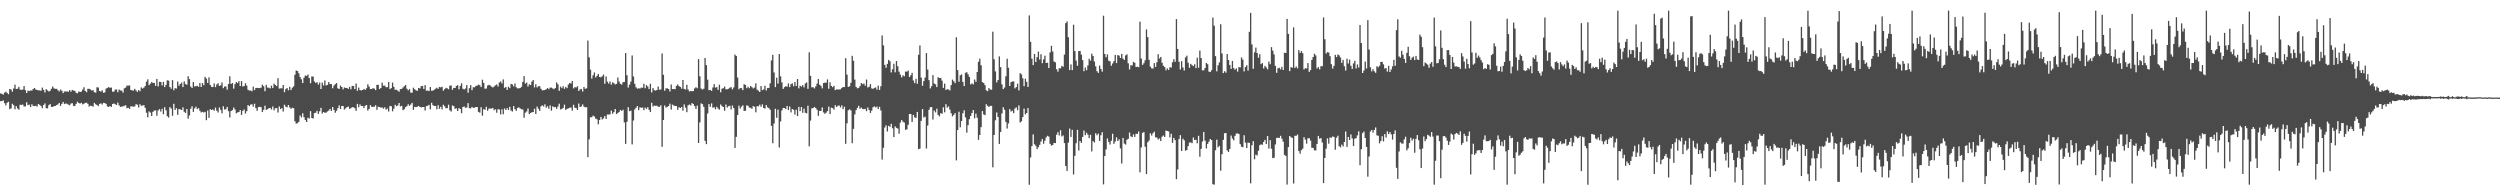 <?xml version="1.0" encoding="UTF-8"?>
<svg xmlns="http://www.w3.org/2000/svg" width="1920" height="150">
  <path d="M0 71.730h1v6.013H0zM1 72.080h1v5.604H1zM2 72.730h1v4.350H2zM3 71.185h1v8.054H3zM4 70.419h1v10.538H4zM5 71.348h1v7.575H5zM6 72.420h1v5.775H6zM7 68.344h1v15.515H7zM8 68.757h1v14.430H8zM9 70.410h1v9.234H9zM10 67.929h1v12.853H10zM11 65.046h1v18.899H11zM12 68.336h1v13.199H12zM13 68.092h1v15.187H13zM14 66.710h1v17.541H14zM15 68.778h1v11.665H15zM16 69.084h1v11.520H16zM17 68.743h1v11.523H17zM18 66.095h1v15.646H18zM19 69.230h1v12.492H19zM20 71.403h1v7.118H20zM21 69.577h1v11.162H21zM22 69.938h1v10.380H22zM23 69.472h1v12.758H23zM24 69.533h1v10.546H24zM25 68.380h1v12.928H25zM26 67.593h1v13.927H26zM27 68.737h1v12.464H27zM28 69.090h1v12.792H28zM29 69.394h1v10.481H29zM30 69.447h1v11.075H30zM31 69.687h1v11.789H31zM32 67.291h1v15.820H32zM33 68.959h1v11.738H33zM34 71.021h1v8.388H34zM35 68.464h1v14.609H35zM36 69.405h1v13.852H36zM37 70.234h1v10.567H37zM38 69.751h1v10.145H38zM39 68.158h1v13.885H39zM40 66.405h1v15.780H40zM41 67.831h1v13.656H41zM42 68.235h1v13.130H42zM43 68.180h1v12.567H43zM44 69.286h1v10.883H44zM45 70.240h1v8.805H45zM46 68.747h1v12.619H46zM47 69.699h1v10.090H47zM48 71.509h1v6.764H48zM49 70.195h1v9.751H49zM50 70.358h1v9.119H50zM51 70.133h1v9.595H51zM52 70.512h1v9.882H52zM53 69.243h1v11.635H53zM54 70.422h1v9.108H54zM55 69.058h1v10.208H55zM56 69.541h1v11.698H56zM57 69.810h1v11.722H57zM58 71.278h1v8.489H58zM59 71.696h1v6.428H59zM60 70.228h1v8.950H60zM61 70.581h1v8.923H61zM62 70.353h1v8.576H62zM63 68.790h1v11.399H63zM64 67.026h1v12.643H64zM65 69.818h1v9.181H65zM66 70.827h1v8.007H66zM67 68.208h1v11.580H67zM68 68.220h1v13.605H68zM69 68.730h1v12.418H69zM70 69.603h1v11.801H70zM71 69.232h1v12.695H71zM72 70.804h1v8.222H72zM73 71.161h1v8.905H73zM74 67.040h1v13.627H74zM75 67.205h1v14.320H75zM76 69.892h1v9.898H76zM77 70.327h1v9.067H77zM78 69.372h1v10.916H78zM79 71.217h1v7.805H79zM80 70.949h1v8.221H80zM81 68.047h1v11.749H81zM82 67.496h1v14.270H82zM83 66.878h1v15.256H83zM84 67.454h1v13.970H84zM85 67.250h1v14.875H85zM86 70.401h1v9.464H86zM87 70.374h1v9.098H87zM88 68.823h1v11.219H88zM89 68.706h1v11.912H89zM90 70.787h1v8.025H90zM91 68.788h1v12.183H91zM92 69.474h1v12.633H92zM93 69.600h1v12.263H93zM94 71.110h1v10.566H94zM95 67.829h1v13.439H95zM96 67.264h1v13.575H96zM97 65.744h1v17.375H97zM98 65.777h1v16.967H98zM99 65.607h1v18.064H99zM100 69.091h1v12.576H100zM101 69.423h1v12.290H101zM102 69.537h1v12.405H102zM103 68.216h1v13.488H103zM104 69.484h1v10.551H104zM105 70.555h1v9.865H105zM106 69.188h1v13.344H106zM107 70.107h1v9.986H107zM108 67.123h1v14.142H108zM109 67.987h1v13.040H109zM110 67.334h1v13.391H110zM111 66.083h1v16.726H111zM112 62.722h1v23.846H112zM113 60.915h1v29.138H113zM114 65.361h1v20.201H114zM115 64.253h1v22.206H115zM116 63.080h1v25.986H116zM117 63.688h1v22.236H117zM118 63.677h1v21.187H118zM119 65.928h1v18.848H119zM120 60.613h1v28.247H120zM121 66.363h1v18.513H121zM122 62.829h1v20.995H122zM123 62.945h1v22.757H123zM124 65.584h1v18.000H124zM125 62.889h1v24.887H125zM126 66.853h1v15.488H126zM127 65.201h1v19.540H127zM128 61.694h1v27.568H128zM129 61.882h1v28.379H129zM130 66.883h1v15.376H130zM131 68.130h1v15.281H131zM132 61.524h1v27.406H132zM133 69.326h1v10.401H133zM134 67.692h1v16.758H134zM135 68.042h1v15.034H135zM136 62.635h1v25.560H136zM137 65.842h1v17.939H137zM138 64.471h1v19.575H138zM139 63.413h1v21.055H139zM140 66.860h1v15.630H140zM141 62.495h1v23.360H141zM142 64.594h1v22.208H142zM143 65.053h1v18.677H143zM144 58.502h1v32.676H144zM145 60.789h1v27.822H145zM146 66.448h1v17.084H146zM147 67.647h1v13.963H147zM148 62.967h1v22.924H148zM149 66.382h1v16.861H149zM150 66.178h1v15.722H150zM151 65.886h1v17.951H151zM152 66.737h1v16.332H152zM153 63.748h1v21.275H153zM154 66.805h1v19.564H154zM155 63.793h1v22.077H155zM156 65.443h1v21.005H156zM157 59.035h1v26.862H157zM158 60.375h1v31.930H158zM159 63.713h1v21.248H159zM160 59.376h1v31.166H160zM161 65.221h1v18.638H161zM162 66.709h1v17.758H162zM163 66.892h1v17.201H163zM164 64.088h1v20.929H164zM165 66.933h1v15.721H165zM166 64.890h1v20.155H166zM167 63.957h1v22.462H167zM168 66.032h1v16.498H168zM169 65.472h1v18.886H169zM170 63.308h1v23.734H170zM171 67.731h1v13.857H171zM172 66.397h1v17.728H172zM173 66.460h1v17.407H173zM174 68.886h1v13.242H174zM175 64.512h1v20.904H175zM176 58.582h1v31.614H176zM177 64.474h1v20.841H177zM178 63.744h1v20.817H178zM179 68.108h1v14.483H179zM180 64.688h1v19.399H180zM181 62.962h1v24.067H181zM182 63.814h1v22.547H182zM183 62.301h1v23.693H183zM184 66.086h1v18.435H184zM185 62.247h1v26.024H185zM186 66.473h1v18.696H186zM187 66.111h1v17.965H187zM188 63.935h1v23.282H188zM189 65.744h1v19.659H189zM190 68.922h1v11.745H190zM191 69.566h1v11.956H191zM192 69.468h1v10.842H192zM193 70.107h1v9.993H193zM194 66.582h1v15.321H194zM195 69.173h1v10.486H195zM196 67.600h1v15.426H196zM197 67.500h1v17.605H197zM198 67.621h1v14.637H198zM199 67.704h1v14.317H199zM200 67.351h1v15.052H200zM201 65.031h1v21.015H201zM202 66.192h1v18.198H202zM203 70.045h1v11.113H203zM204 65.106h1v19.260H204zM205 67.230h1v16.628H205zM206 67.367h1v15.783H206zM207 67.865h1v15.025H207zM208 65.816h1v18.238H208zM209 67.618h1v14.128H209zM210 64.267h1v20.471H210zM211 65.313h1v17.805H211zM212 66.160h1v16.903H212zM213 60.078h1v26.337H213zM214 68.054h1v13.694H214zM215 67.818h1v15.998H215zM216 67.847h1v15.148H216zM217 65.268h1v20.410H217zM218 70.791h1v9.636H218zM219 68.399h1v13.515H219zM220 67.569h1v14.868H220zM221 69.375h1v11.262H221zM222 66.651h1v15.828H222zM223 69.192h1v14.348H223zM224 67.367h1v15.447H224zM225 66.375h1v16.739H225zM226 57.419h1v35.704H226zM227 54.131h1v40.799H227zM228 54.534h1v40.085H228zM229 56.279h1v37.249H229zM230 59.162h1v29.526H230zM231 60.896h1v29.285H231zM232 63.791h1v23.181H232zM233 59.669h1v30.348H233zM234 57.968h1v34.226H234zM235 58.301h1v35.389H235zM236 57.251h1v33.176H236zM237 59.972h1v31.130H237zM238 63.970h1v21.377H238zM239 58.736h1v31.827H239zM240 58.805h1v32.211H240zM241 62.561h1v24.303H241zM242 63.736h1v22.788H242zM243 63.077h1v21.996H243zM244 64.980h1v22.540H244zM245 63.375h1v22.129H245zM246 68.357h1v14.503H246zM247 63.445h1v23.729H247zM248 65.626h1v20.377H248zM249 61.794h1v24.853H249zM250 65.632h1v20.821H250zM251 65.196h1v20.424H251zM252 62.994h1v21.883H252zM253 64.553h1v19.127H253zM254 64.591h1v20.653H254zM255 67.812h1v14.344H255zM256 65.736h1v18.673H256zM257 64.595h1v21.970H257zM258 63.776h1v21.308H258zM259 67.800h1v15.230H259zM260 68.372h1v12.554H260zM261 65.753h1v17.944H261zM262 66.835h1v14.595H262zM263 68.648h1v12.745H263zM264 67.169h1v16.978H264zM265 67.558h1v15.652H265zM266 67.517h1v14.738H266zM267 68.324h1v13.500H267zM268 66.704h1v16.883H268zM269 68.566h1v14.550H269zM270 65.995h1v16.315H270zM271 66.084h1v16.278H271zM272 68.423h1v14.669H272zM273 64.177h1v20.964H273zM274 69.757h1v10.001H274zM275 67.284h1v15.103H275zM276 69.172h1v11.023H276zM277 69.496h1v11.918H277zM278 69.102h1v12.328H278zM279 68.300h1v14.673H279zM280 69.065h1v12.149H280zM281 67.789h1v12.866H281zM282 64.769h1v20.149H282zM283 66.434h1v17.210H283zM284 68.413h1v12.354H284zM285 68.280h1v13.751H285zM286 67.712h1v14.390H286zM287 68.040h1v13.829H287zM288 69.237h1v11.553H288zM289 65.147h1v19.164H289zM290 65.198h1v16.785H290zM291 68.399h1v13.790H291zM292 67.595h1v15.147H292zM293 63.422h1v19.061H293zM294 65.787h1v17.660H294zM295 65.736h1v16.686H295zM296 66.977h1v17.244H296zM297 66.940h1v16.395H297zM298 62.906h1v22.761H298zM299 68.435h1v12.939H299zM300 67.667h1v13.946H300zM301 63.461h1v22.019H301zM302 66.696h1v16.832H302zM303 69.032h1v11.452H303zM304 68.823h1v12.759H304zM305 69.578h1v11.478H305zM306 70.468h1v8.647H306zM307 68.405h1v13.290H307zM308 68.321h1v12.984H308zM309 67.237h1v17.333H309zM310 66.256h1v17.653H310zM311 65.293h1v17.058H311zM312 68.107h1v13.429H312zM313 69.367h1v10.727H313zM314 68.434h1v12.811H314zM315 71.140h1v9.154H315zM316 71.203h1v7.786H316zM317 67.323h1v17.063H317zM318 68.538h1v13.530H318zM319 69.308h1v12.962H319zM320 69.794h1v12.154H320zM321 67.516h1v13.864H321zM322 67.966h1v14.183H322zM323 66.222h1v16.310H323zM324 65.990h1v16.180H324zM325 68.316h1v13.840H325zM326 65.348h1v19.533H326zM327 69.745h1v11.767H327zM328 69.471h1v11.752H328zM329 69.970h1v10.559H329zM330 66.794h1v17.212H330zM331 69.709h1v9.249H331zM332 69.569h1v11.215H332zM333 68.894h1v12.514H333zM334 68.164h1v13.259H334zM335 67.393h1v16.574H335zM336 68.275h1v12.543H336zM337 66.767h1v16.808H337zM338 67.142h1v14.905H338zM339 66.592h1v17.429H339zM340 69.632h1v10.814H340zM341 68.501h1v13.100H341zM342 67.447h1v15.723H342zM343 67.861h1v15.196H343zM344 68.572h1v11.889H344zM345 65.780h1v18.948H345zM346 65.639h1v20.038H346zM347 68.943h1v12.069H347zM348 67.486h1v14.011H348zM349 67.595h1v15.963H349zM350 65.988h1v17.226H350zM351 65.374h1v19.898H351zM352 68.587h1v14.445H352zM353 65.998h1v17.788H353zM354 64.020h1v22.910H354zM355 68.167h1v14.037H355zM356 68.694h1v13.057H356zM357 67.918h1v14.872H357zM358 65.347h1v17.187H358zM359 71.201h1v8.002H359zM360 67.713h1v15.403H360zM361 65.379h1v17.889H361zM362 69.266h1v12.805H362zM363 66.968h1v15.876H363zM364 67.082h1v15.656H364zM365 65.964h1v16.193H365zM366 65.748h1v16.409H366zM367 64.977h1v20.932H367zM368 65.473h1v21.058H368zM369 66.879h1v15.445H369zM370 61.204h1v27.633H370zM371 63.664h1v20.244H371zM372 68.100h1v16.193H372zM373 68.001h1v14.000H373zM374 65.707h1v19.400H374zM375 65.106h1v18.358H375zM376 65.599h1v17.689H376zM377 66.573h1v16.862H377zM378 67.153h1v15.747H378zM379 66.416h1v18.241H379zM380 65.515h1v18.474H380zM381 64.807h1v21.769H381zM382 66.463h1v17.394H382zM383 63.348h1v20.798H383zM384 62.503h1v25.379H384zM385 64.045h1v19.911H385zM386 60.978h1v26.760H386zM387 67.460h1v15.824H387zM388 66.836h1v17.652H388zM389 69.001h1v14.043H389zM390 66.631h1v17.838H390zM391 67.688h1v14.360H391zM392 64.445h1v20.442H392zM393 64.854h1v20.825H393zM394 66.299h1v15.140H394zM395 64.140h1v19.661H395zM396 67.026h1v18.046H396zM397 67.900h1v14.930H397zM398 67.818h1v14.649H398zM399 67.614h1v15.672H399zM400 66.667h1v17.245H400zM401 62.943h1v21.156H401zM402 58.458h1v31.978H402zM403 64.207h1v22.346H403zM404 63.441h1v22.158H404zM405 66.435h1v16.850H405zM406 64.701h1v22.969H406zM407 65.317h1v21.459H407zM408 62.650h1v23.591H408zM409 61.474h1v24.569H409zM410 67.135h1v16.372H410zM411 64.714h1v22.859H411zM412 67.141h1v14.734H412zM413 66.319h1v17.239H413zM414 66.172h1v18.998H414zM415 68.197h1v13.481H415zM416 69.441h1v11.479H416zM417 69.286h1v12.465H417zM418 69.104h1v11.008H418zM419 68.489h1v14.214H419zM420 67.658h1v13.955H420zM421 68.530h1v14.970H421zM422 67.263h1v13.676H422zM423 67.284h1v17.718H423zM424 67.929h1v13.719H424zM425 68.512h1v13.883H425zM426 67.605h1v14.569H426zM427 63.287h1v20.284H427zM428 64.767h1v17.118H428zM429 69.719h1v9.960H429zM430 66.521h1v17.531H430zM431 67.677h1v15.960H431zM432 66.206h1v16.707H432zM433 68.185h1v12.225H433zM434 66.692h1v17.715H434zM435 67.709h1v15.894H435zM436 64.939h1v18.288H436zM437 63.714h1v19.052H437zM438 64.225h1v18.299H438zM439 62.215h1v22.722H439zM440 67.887h1v12.609H440zM441 66.903h1v15.792H441zM442 67.179h1v15.874H442zM443 66.266h1v18.213H443zM444 69.816h1v9.676H444zM445 68.669h1v13.523H445zM446 68.303h1v13.388H446zM447 70.314h1v9.881H447zM448 66.822h1v15.145H448zM449 68.179h1v14.234H449zM450 67.853h1v14.472H450zM451 31.188h1v89.482H451zM452 44.031h1v63.026H452zM453 53.520h1v36.592H453zM454 60.344h1v29.642H454zM455 57.826h1v30.996H455zM456 55.651h1v33.802H456zM457 59.502h1v31.579H457zM458 58.252h1v33.401H458zM459 56.797h1v38.625H459zM460 59.074h1v33.069H460zM461 59.398h1v30.409H461zM462 58.565h1v33.196H462zM463 57.253h1v33.617H463zM464 64.306h1v24.833H464zM465 58.747h1v32.572H465zM466 62.736h1v25.198H466zM467 64.221h1v23.726H467zM468 62.616h1v25.248H468zM469 65.040h1v19.919H469zM470 63.223h1v24.131H470zM471 63.908h1v22.230H471zM472 64.880h1v18.823H472zM473 64.429h1v23.150H473zM474 59.528h1v27.308H474zM475 62.638h1v23.313H475zM476 64.372h1v20.037H476zM477 64.978h1v20.217H477zM478 63.067h1v21.217H478zM479 62.933h1v31.055H479zM480 40.723h1v69.765H480zM481 57.819h1v35.762H481zM482 67.228h1v15.117H482zM483 64.961h1v20.423H483zM484 62.652h1v22.341H484zM485 42.618h1v68.260H485zM486 58.732h1v33.821H486zM487 64.285h1v19.778H487zM488 67.071h1v15.704H488zM489 68.100h1v13.285H489zM490 67.783h1v16.825H490zM491 67.969h1v14.478H491zM492 67.286h1v15.512H492zM493 67.394h1v15.210H493zM494 64.312h1v20.321H494zM495 67.731h1v14.916H495zM496 65.377h1v18.220H496zM497 66.388h1v15.960H497zM498 68.390h1v15.954H498zM499 64.349h1v21.723H499zM500 70.977h1v7.964H500zM501 67.632h1v14.173H501zM502 69.230h1v11.840H502zM503 69.558h1v11.747H503zM504 69.120h1v12.013H504zM505 66.484h1v15.487H505zM506 68.894h1v13.171H506zM507 68.717h1v12.104H507zM508 41.046h1v71.674H508zM509 57.466h1v34.699H509zM510 69.704h1v11.298H510zM511 67.832h1v14.821H511zM512 67.864h1v14.217H512zM513 68.334h1v13.117H513zM514 70.267h1v9.361H514zM515 64.911h1v19.244H515zM516 68.388h1v11.955H516zM517 68.278h1v12.842H517zM518 68.506h1v12.835H518zM519 65.928h1v15.508H519zM520 64.851h1v19.509H520zM521 66.152h1v16.182H521zM522 66.777h1v16.182H522zM523 68.065h1v14.134H523zM524 61.421h1v23.564H524zM525 68.297h1v11.885H525zM526 68.759h1v13.880H526zM527 65.136h1v21.010H527zM528 68.733h1v12.186H528zM529 70.237h1v9.980H529zM530 69.860h1v11.144H530zM531 70.033h1v9.104H531zM532 69.928h1v10.067H532zM533 67.877h1v13.652H533zM534 66.947h1v16.724H534zM535 67.811h1v13.292H535zM536 45.384h1v64.424H536zM537 58.562h1v35.445H537zM538 67.981h1v11.446H538zM539 68.763h1v11.285H539zM540 68.159h1v13.906H540zM541 44.504h1v63.691H541zM542 50.033h1v60.681H542zM543 61.194h1v25.958H543zM544 69.225h1v10.764H544zM545 69.081h1v13.011H545zM546 69.767h1v9.657H546zM547 67.155h1v15.610H547zM548 64.594h1v17.738H548zM549 67.348h1v16.593H549zM550 66.866h1v15.165H550zM551 69.013h1v14.341H551zM552 65.048h1v19.165H552zM553 70.844h1v9.382H553zM554 68.079h1v13.419H554zM555 67.726h1v14.464H555zM556 66.451h1v18.607H556zM557 68.557h1v11.713H557zM558 68.602h1v13.973H558zM559 68.173h1v13.411H559zM560 67.345h1v13.880H560zM561 66.906h1v17.155H561zM562 68.675h1v12.374H562zM563 67.168h1v15.806H563zM564 41.949h1v71.661H564zM565 42.980h1v62.113H565zM566 59.549h1v28.815H566zM567 68.619h1v12.545H567zM568 67.578h1v15.849H568zM569 67.717h1v14.186H569zM570 69.212h1v11.705H570zM571 64.690h1v20.579H571zM572 65.231h1v19.833H572zM573 67.736h1v13.216H573zM574 66.604h1v14.598H574zM575 67.723h1v14.903H575zM576 66.007h1v16.763H576zM577 66.956h1v16.593H577zM578 67.935h1v13.515H578zM579 67.199h1v14.838H579zM580 63.976h1v22.292H580zM581 68.858h1v12.647H581zM582 69.641h1v12.042H582zM583 70.646h1v9.734H583zM584 66.103h1v15.878H584zM585 69.211h1v10.951H585zM586 68.645h1v14.300H586zM587 65.829h1v17.554H587zM588 69.473h1v11.205H588zM589 67.654h1v14.791H589zM590 67.535h1v15.556H590zM591 64.011h1v20.277H591zM592 46.401h1v50.261H592zM593 42.081h1v67.962H593zM594 55.637h1v39.219H594zM595 66.940h1v16.614H595zM596 59.626h1v30.830H596zM597 64.198h1v20.013H597zM598 41.508h1v71.802H598zM599 58.608h1v34.672H599zM600 63.276h1v21.542H600zM601 68.234h1v14.649H601zM602 66.928h1v16.010H602zM603 66.128h1v17.637H603zM604 66.657h1v14.720H604zM605 64.072h1v20.461H605zM606 66.902h1v14.926H606zM607 64.650h1v21.652H607zM608 64.056h1v19.636H608zM609 66.243h1v18.092H609zM610 62.963h1v25.034H610zM611 66.000h1v18.209H611zM612 60.685h1v28.448H612zM613 67.905h1v14.144H613zM614 65.861h1v19.511H614zM615 66.435h1v15.752H615zM616 65.366h1v21.240H616zM617 67.097h1v16.337H617zM618 64.096h1v22.550H618zM619 63.290h1v23.733H619zM620 68.187h1v12.941H620zM621 40.195h1v72.188H621zM622 58.281h1v34.364H622zM623 67.076h1v16.152H623zM624 66.946h1v16.058H624zM625 67.959h1v14.150H625zM626 66.344h1v16.722H626zM627 64.197h1v20.065H627zM628 60.674h1v28.306H628zM629 65.018h1v20.106H629zM630 65.964h1v19.280H630zM631 67.856h1v14.661H631zM632 63.802h1v22.541H632zM633 63.497h1v23.902H633zM634 63.450h1v23.077H634zM635 60.954h1v24.416H635zM636 68.131h1v13.715H636zM637 63.250h1v24.313H637zM638 65.991h1v16.674H638zM639 66.959h1v16.090H639zM640 65.938h1v18.299H640zM641 69.213h1v11.587H641zM642 68.622h1v13.571H642zM643 68.754h1v12.503H643zM644 68.677h1v12.321H644zM645 68.606h1v13.909H645zM646 67.491h1v13.478H646zM647 66.848h1v16.965H647zM648 66.873h1v15.092H648zM649 44.705h1v65.758H649zM650 57.280h1v37.447H650zM651 66.736h1v17.929H651zM652 66.322h1v17.591H652zM653 63.600h1v21.198H653zM654 42.843h1v67.162H654zM655 46.621h1v52.356H655zM656 61.129h1v26.714H656zM657 66.678h1v17.896H657zM658 67.819h1v15.007H658zM659 67.468h1v13.776H659zM660 66.123h1v17.374H660zM661 63.742h1v18.876H661zM662 64.645h1v19.026H662zM663 64.126h1v19.717H663zM664 65.798h1v17.826H664zM665 61.071h1v24.298H665zM666 67.154h1v15.358H666zM667 66.600h1v17.934H667zM668 64.573h1v22.151H668zM669 67.902h1v17.078H669zM670 68.232h1v14.155H670zM671 67.538h1v14.193H671zM672 67.129h1v15.419H672zM673 68.869h1v12.926H673zM674 65.746h1v17.940H674zM675 69.067h1v12.932H675zM676 66.244h1v18.612H676zM677 27.249h1v95.318H677zM678 34.824h1v78.678H678zM679 49.842h1v48.089H679zM680 52.052h1v44.199H680zM681 49.042h1v51.912H681zM682 45.986h1v50.615H682zM683 47.062h1v50.386H683zM684 55.590h1v39.504H684zM685 53.123h1v45.362H685zM686 48.948h1v56.337H686zM687 55.574h1v41.503H687zM688 46.884h1v51.333H688zM689 50.876h1v47.828H689zM690 55.035h1v47.655H690zM691 57.295h1v36.856H691zM692 59.441h1v32.785H692zM693 57.815h1v35.641H693zM694 58.567h1v35.596H694zM695 54.958h1v44.738H695zM696 55.025h1v44.292H696zM697 54.182h1v41.665H697zM698 59.113h1v28.368H698zM699 57.810h1v29.800H699zM700 55.955h1v37.685H700zM701 61.788h1v26.463H701zM702 63.868h1v26.267H702zM703 60.507h1v30.046H703zM704 64.320h1v21.625H704zM705 42.098h1v72.480H705zM706 34.902h1v79.288H706zM707 59.575h1v33.231H707zM708 65.872h1v17.912H708zM709 62.262h1v27.939H709zM710 59.576h1v30.047H710zM711 40.743h1v73.311H711zM712 53.468h1v42.926H712zM713 61.527h1v22.866H713zM714 67.882h1v14.514H714zM715 66.211h1v16.021H715zM716 57.715h1v34.098H716zM717 64.171h1v20.702H717zM718 64.769h1v21.573H718zM719 66.842h1v16.596H719zM720 59.303h1v28.956H720zM721 59.975h1v29.412H721zM722 59.861h1v27.039H722zM723 61.970h1v25.367H723zM724 67.498h1v14.918H724zM725 64.187h1v22.072H725zM726 69.090h1v10.918H726zM727 68.527h1v14.181H727zM728 68.714h1v13.020H728zM729 69.482h1v14.690H729zM730 65.388h1v21.581H730zM731 61.149h1v28.225H731zM732 62.363h1v25.916H732zM733 63.854h1v23.033H733zM734 28.640h1v94.561H734zM735 53.865h1v46.020H735zM736 62.768h1v23.037H736zM737 57.789h1v39.992H737zM738 57.189h1v35.738H738zM739 62.891h1v24.120H739zM740 66.075h1v18.584H740zM741 55.902h1v34.282H741zM742 55.390h1v46.507H742zM743 57.024h1v39.147H743zM744 59.087h1v32.458H744zM745 64.830h1v24.229H745zM746 64.065h1v22.732H746zM747 64.833h1v19.713H747zM748 61.091h1v29.789H748zM749 62.885h1v24.367H749zM750 55.288h1v35.130H750zM751 47.418h1v59.996H751zM752 45.082h1v58.618H752zM753 50.137h1v47.527H753zM754 63.091h1v22.195H754zM755 63.689h1v24.195H755zM756 65.423h1v22.999H756zM757 69.366h1v10.691H757zM758 70.033h1v11.221H758zM759 67.660h1v14.478H759zM760 68.749h1v12.575H760zM761 68.907h1v12.377H761zM762 24.341h1v104.173H762zM763 45.518h1v58.144H763zM764 54.843h1v37.530H764zM765 63.280h1v23.112H765zM766 61.434h1v28.442H766zM767 43.325h1v67.221H767zM768 51.579h1v49.733H768zM769 64.768h1v22.372H769zM770 68.470h1v13.933H770zM771 67.250h1v17.029H771zM772 58.558h1v35.028H772zM773 45.095h1v53.625H773zM774 52.006h1v42.816H774zM775 66.022h1v17.779H775zM776 63.063h1v22.537H776zM777 62.571h1v22.440H777zM778 62.538h1v24.413H778zM779 67.872h1v15.406H779zM780 66.940h1v15.525H780zM781 64.262h1v20.354H781zM782 69.406h1v11.541H782zM783 56.155h1v37.961H783zM784 57.126h1v36.071H784zM785 60.175h1v29.752H785zM786 66.189h1v17.240H786zM787 60.464h1v27.343H787zM788 62.844h1v23.934H788zM789 66.790h1v16.249H789zM790 11.843h1v130.018H790zM791 32.120h1v88.830H791zM792 45.059h1v67.159H792zM793 50.021h1v53.215H793zM794 41.480h1v69.333H794zM795 47.639h1v64.333H795zM796 43.884h1v70.669H796zM797 39.601h1v73.486H797zM798 45.743h1v65.496H798zM799 41.681h1v67.015H799zM800 48.528h1v58.190H800zM801 45.620h1v64.783H801zM802 42.750h1v65.290H802zM803 48.398h1v57.123H803zM804 48.200h1v56.101H804zM805 52.204h1v52.728H805zM806 40.260h1v70.208H806zM807 35.191h1v76.630H807zM808 39.544h1v71.835H808zM809 47.212h1v62.559H809zM810 47.860h1v62.055H810zM811 53.154h1v50.335H811zM812 55.054h1v46.454H812zM813 52.436h1v51.589H813zM814 52.409h1v47.644H814zM815 50.607h1v54.179H815zM816 51.263h1v52.702H816zM817 41.952h1v67.938H817zM818 17.779h1v109.731H818zM819 16.453h1v114.826H819zM820 28.606h1v80.926H820zM821 53.787h1v44.992H821zM822 49.440h1v55.740H822zM823 53.865h1v45.822H823zM824 18.981h1v115.086H824zM825 39.223h1v80.454H825zM826 46.523h1v63.455H826zM827 50.508h1v49.247H827zM828 39.266h1v76.363H828zM829 39.185h1v69.172H829zM830 41.909h1v67.803H830zM831 46.205h1v58.956H831zM832 54.687h1v45.585H832zM833 51.824h1v51.985H833zM834 53.922h1v48.018H834zM835 50.294h1v53.108H835zM836 45.083h1v60.981H836zM837 46.592h1v56.940H837zM838 41.225h1v75.060H838zM839 43.061h1v65.349H839zM840 47.267h1v62.210H840zM841 50.948h1v51.389H841zM842 54.663h1v49.201H842zM843 55.961h1v46.621H843zM844 50.382h1v57.860H844zM845 52.941h1v50.921H845zM846 54.992h1v46.526H846zM847 12.032h1v129.581H847zM848 41.491h1v78.376H848zM849 43.997h1v70.721H849zM850 41.780h1v64.574H850zM851 46.585h1v62.440H851zM852 47.118h1v63.908H852zM853 50.502h1v57.657H853zM854 48.760h1v53.968H854zM855 47.016h1v63.474H855zM856 42.160h1v66.498H856zM857 48.429h1v57.044H857zM858 42.269h1v66.024H858zM859 42.772h1v64.236H859zM860 44.556h1v69.399H860zM861 41.411h1v84.188H861zM862 45.074h1v60.836H862zM863 45.960h1v64.372H863zM864 42.555h1v68.487H864zM865 41.703h1v65.680H865zM866 48.662h1v57.955H866zM867 53.330h1v48.428H867zM868 50.059h1v54.622H868zM869 50.290h1v55.043H869zM870 47.562h1v55.669H870zM871 48.237h1v56.938H871zM872 51.470h1v51.291H872zM873 51.274h1v51.544H873zM874 51.622h1v49.360H874zM875 16.658h1v115.667H875zM876 44.963h1v68.265H876zM877 49.823h1v52.226H877zM878 48.558h1v52.847H878zM879 46.293h1v66.418H879zM880 22.636h1v111.048H880zM881 28.493h1v80.717H881zM882 45.957h1v61.976H882zM883 51.130h1v51.291H883zM884 52.502h1v51.574H884zM885 52.683h1v49.665H885zM886 48.451h1v52.686H886zM887 51.394h1v54.067H887zM888 47.825h1v57.790H888zM889 41.641h1v65.534H889zM890 44.978h1v61.335H890zM891 43.745h1v64.608H891zM892 48.158h1v56.822H892zM893 50.503h1v53.553H893zM894 51.492h1v53.674H894zM895 54.019h1v46.228H895zM896 52.514h1v48.118H896zM897 53.753h1v47.206H897zM898 51.678h1v53.846H898zM899 51.876h1v50.852H899zM900 47.890h1v61.883H900zM901 45.440h1v60.512H901zM902 47.454h1v60.229H902zM903 14.628h1v123.022H903zM904 37.583h1v92.539H904zM905 47.419h1v59.454H905zM906 53.361h1v50.445H906zM907 46.995h1v68.979H907zM908 51.830h1v54.665H908zM909 54.157h1v53.621H909zM910 44.062h1v71.700H910zM911 42.737h1v72.453H911zM912 48.200h1v64.014H912zM913 52.085h1v57.416H913zM914 49.056h1v60.288H914zM915 49.958h1v60.002H915zM916 50.807h1v54.807H916zM917 49.372h1v58.172H917zM918 52.321h1v55.031H918zM919 44.300h1v65.755H919zM920 51.995h1v52.319H920zM921 38.820h1v81.592H921zM922 44.576h1v69.731H922zM923 53.994h1v54.683H923zM924 54.007h1v47.331H924zM925 52.209h1v55.811H925zM926 48.338h1v65.621H926zM927 49.330h1v61.157H927zM928 54.985h1v53.821H928zM929 55.335h1v51.434H929zM930 53.931h1v53.670H930zM931 13.498h1v127.966H931zM932 19.723h1v122.121H932zM933 43.108h1v72.302H933zM934 54.792h1v52.463H934zM935 50.147h1v63.001H935zM936 47.867h1v64.154H936zM937 18.642h1v112.494H937zM938 41.071h1v77.369H938zM939 56.183h1v51.248H939zM940 54.695h1v47.665H940zM941 55.803h1v46.355H941zM942 41.516h1v74.009H942zM943 46.086h1v70.607H943zM944 49.844h1v64.552H944zM945 52.876h1v51.196H945zM946 46.782h1v59.631H946zM947 52.326h1v55.486H947zM948 53.518h1v50.852H948zM949 52.529h1v50.051H949zM950 55.011h1v47.418H950zM951 51.573h1v51.391H951zM952 51.764h1v58.927H952zM953 44.129h1v68.587H953zM954 45.805h1v67.229H954zM955 54.814h1v49.066H955zM956 51.432h1v58.131H956zM957 50.088h1v63.647H957zM958 54.236h1v55.269H958zM959 24.434h1v85.351H959zM960 9.898h1v130.901H960zM961 34.119h1v77.458H961zM962 52.807h1v55.648H962zM963 40.207h1v82.114H963zM964 36.539h1v82.241H964zM965 40.705h1v78.703H965zM966 44.358h1v71.415H966zM967 41.610h1v69.885H967zM968 49.278h1v61.584H968zM969 48.425h1v62.773H969zM970 52.589h1v56.464H970zM971 50.588h1v56.819H971zM972 51.745h1v58.888H972zM973 53.265h1v51.236H973zM974 47.323h1v66.758H974zM975 49.323h1v58.296H975zM976 36.194h1v78.051H976zM977 38.856h1v82.567H977zM978 41.783h1v79.343H978zM979 50.621h1v60.348H979zM980 55.887h1v50.033H980zM981 52.464h1v53.254H981zM982 52.037h1v53.938H982zM983 53.241h1v51.040H983zM984 51.296h1v55.204H984zM985 53.763h1v55.087H985zM986 40.492h1v78.450H986zM987 40.710h1v79.033H987zM988 14.480h1v127.281H988zM989 26.006h1v86.959H989zM990 54.647h1v49.800H990zM991 51.562h1v53.822H991zM992 51.993h1v53.945H992zM993 21.050h1v119.897H993zM994 52.178h1v52.133H994zM995 51.049h1v53.268H995zM996 52.527h1v50.815H996zM997 38.454h1v77.562H997zM998 40.677h1v77.393H998zM999 39.225h1v76.062H999zM1000 40.853h1v73.343H1000zM1001 53.362h1v51.982H1001zM1002 52.361h1v54.853H1002zM1003 52.583h1v57.691H1003zM1004 48.439h1v57.815H1004zM1005 55.199h1v50.883H1005zM1006 53.822h1v54.178H1006zM1007 46.027h1v67.423H1007zM1008 43.776h1v69.823H1008zM1009 41.245h1v74.188H1009zM1010 42.571h1v73.002H1010zM1011 52.561h1v58.006H1011zM1012 51.482h1v52.894H1012zM1013 53.295h1v53.234H1013zM1014 50.851h1v55.222H1014zM1015 50.857h1v58.580H1015zM1016 13.386h1v127.259H1016zM1017 30.173h1v91.132H1017zM1018 41.136h1v72.981H1018zM1019 40.063h1v66.245H1019zM1020 40.370h1v69.966H1020zM1021 43.148h1v62.432H1021zM1022 49.326h1v56.511H1022zM1023 52.672h1v52.126H1023zM1024 50.579h1v54.574H1024zM1025 42.069h1v72.926H1025zM1026 43.868h1v61.928H1026zM1027 41.830h1v62.432H1027zM1028 42.571h1v69.695H1028zM1029 44.109h1v69.073H1029zM1030 48.250h1v62.795H1030zM1031 45.955h1v66.534H1031zM1032 50.902h1v58.145H1032zM1033 54.189h1v46.818H1033zM1034 45.117h1v67.656H1034zM1035 48.738h1v56.425H1035zM1036 45.821h1v61.625H1036zM1037 50.459h1v52.816H1037zM1038 52.950h1v53.358H1038zM1039 48.673h1v63.484H1039zM1040 46.675h1v59.866H1040zM1041 52.600h1v53.507H1041zM1042 49.461h1v54.522H1042zM1043 51.845h1v49.034H1043zM1044 19.177h1v107.682H1044zM1045 33.066h1v81.595H1045zM1046 56.059h1v46.178H1046zM1047 54.169h1v46.870H1047zM1048 47.294h1v58.671H1048zM1049 52.591h1v60.250H1049zM1050 15.476h1v120.197H1050zM1051 38.018h1v82.189H1051zM1052 51.694h1v49.311H1052zM1053 54.804h1v44.980H1053zM1054 53.109h1v48.770H1054zM1055 54.791h1v45.033H1055zM1056 55.910h1v41.997H1056zM1057 50.869h1v53.056H1057zM1058 51.679h1v52.622H1058zM1059 50.489h1v59.572H1059zM1060 47.626h1v60.650H1060zM1061 47.467h1v57.111H1061zM1062 49.417h1v59.153H1062zM1063 52.614h1v50.349H1063zM1064 52.288h1v53.335H1064zM1065 54.979h1v45.860H1065zM1066 50.531h1v52.404H1066zM1067 55.279h1v46.134H1067zM1068 53.347h1v49.882H1068zM1069 50.918h1v56.277H1069zM1070 46.002h1v56.907H1070zM1071 50.552h1v49.619H1071zM1072 23.162h1v105.716H1072zM1073 14.830h1v122.526H1073zM1074 43.368h1v72.957H1074zM1075 44.301h1v65.006H1075zM1076 39.007h1v71.241H1076zM1077 41.970h1v68.325H1077zM1078 45.261h1v61.820H1078zM1079 48.311h1v56.688H1079zM1080 40.564h1v74.951H1080zM1081 35.927h1v77.959H1081zM1082 43.233h1v66.659H1082zM1083 46.014h1v59.770H1083zM1084 44.303h1v63.696H1084zM1085 43.488h1v63.050H1085zM1086 46.124h1v71.166H1086zM1087 42.895h1v63.778H1087zM1088 45.644h1v58.087H1088zM1089 46.009h1v61.728H1089zM1090 26.557h1v88.079H1090zM1091 28.212h1v100.858H1091zM1092 36.245h1v77.883H1092zM1093 50.823h1v53.958H1093zM1094 47.988h1v60.466H1094zM1095 48.820h1v58.014H1095zM1096 49.651h1v53.867H1096zM1097 52.048h1v52.139H1097zM1098 48.911h1v56.176H1098zM1099 47.692h1v53.803H1099zM1100 51.258h1v53.663H1100zM1101 13.459h1v128.390H1101zM1102 35.583h1v87.884H1102zM1103 48.655h1v55.409H1103zM1104 48.319h1v55.786H1104zM1105 45.523h1v62.925H1105zM1106 23.357h1v113.489H1106zM1107 36.702h1v78.224H1107zM1108 45.472h1v59.178H1108zM1109 49.725h1v54.765H1109zM1110 51.482h1v54.228H1110zM1111 38.514h1v69.549H1111zM1112 38.464h1v72.827H1112zM1113 42.169h1v66.582H1113zM1114 52.975h1v49.596H1114zM1115 43.718h1v59.761H1115zM1116 48.034h1v59.146H1116zM1117 51.039h1v51.967H1117zM1118 50.927h1v51.189H1118zM1119 51.291h1v51.343H1119zM1120 51.441h1v52.202H1120zM1121 52.886h1v47.980H1121zM1122 40.824h1v70.370H1122zM1123 43.385h1v66.332H1123zM1124 47.299h1v55.385H1124zM1125 52.717h1v51.634H1125zM1126 45.179h1v63.586H1126zM1127 49.177h1v55.207H1127zM1128 52.441h1v48.563H1128zM1129 16.253h1v117.741H1129zM1130 40.280h1v78.206H1130zM1131 49.687h1v60.691H1131zM1132 48.722h1v70.209H1132zM1133 40.576h1v77.203H1133zM1134 44.416h1v71.259H1134zM1135 42.650h1v72.644H1135zM1136 44.080h1v71.328H1136zM1137 46.254h1v71.226H1137zM1138 48.040h1v67.181H1138zM1139 53.140h1v54.112H1139zM1140 52.250h1v51.755H1140zM1141 52.900h1v55.569H1141zM1142 49.357h1v59.075H1142zM1143 49.760h1v58.574H1143zM1144 53.421h1v53.927H1144zM1145 42.343h1v72.451H1145zM1146 41.359h1v71.091H1146zM1147 33.240h1v97.229H1147zM1148 35.655h1v84.693H1148zM1149 50.489h1v57.319H1149zM1150 54.716h1v49.291H1150zM1151 54.520h1v52.494H1151zM1152 51.167h1v60.681H1152zM1153 55.110h1v53.667H1153zM1154 50.588h1v61.732H1154zM1155 47.551h1v60.020H1155zM1156 39.465h1v76.793H1156zM1157 14.364h1v127.450H1157zM1158 26.238h1v88.974H1158zM1159 46.727h1v57.447H1159zM1160 56.363h1v49.900H1160zM1161 51.144h1v54.679H1161zM1162 17.320h1v104.045H1162zM1163 21.925h1v111.855H1163zM1164 43.970h1v72.997H1164zM1165 54.098h1v54.820H1165zM1166 46.012h1v73.601H1166zM1167 41.706h1v77.074H1167zM1168 43.027h1v74.252H1168zM1169 46.626h1v69.605H1169zM1170 53.918h1v52.336H1170zM1171 54.602h1v50.616H1171zM1172 53.948h1v53.013H1172zM1173 52.210h1v55.268H1173zM1174 53.257h1v53.017H1174zM1175 50.806h1v55.628H1175zM1176 56.252h1v50.075H1176zM1177 44.112h1v70.261H1177zM1178 45.271h1v69.683H1178zM1179 42.412h1v67.768H1179zM1180 47.404h1v64.256H1180zM1181 54.574h1v51.041H1181zM1182 56.242h1v49.084H1182zM1183 58.133h1v47.573H1183zM1184 54.864h1v50.795H1184zM1185 28.879h1v111.995H1185zM1186 13.398h1v116.998H1186zM1187 38.769h1v73.149H1187zM1188 46.674h1v66.803H1188zM1189 40.345h1v84.682H1189zM1190 40.212h1v75.869H1190zM1191 51.040h1v57.530H1191zM1192 52.416h1v53.926H1192zM1193 53.575h1v53.241H1193zM1194 47.692h1v69.019H1194zM1195 47.197h1v63.799H1195zM1196 48.421h1v63.132H1196zM1197 53.338h1v56.688H1197zM1198 47.708h1v60.821H1198zM1199 49.485h1v61.329H1199zM1200 50.823h1v59.382H1200zM1201 49.438h1v60.744H1201zM1202 52.613h1v54.212H1202zM1203 46.528h1v65.483H1203zM1204 48.057h1v63.091H1204zM1205 52.700h1v56.323H1205zM1206 57.471h1v48.387H1206zM1207 49.813h1v62.497H1207zM1208 50.749h1v58.740H1208zM1209 52.940h1v51.295H1209zM1210 51.727h1v53.342H1210zM1211 53.911h1v52.214H1211zM1212 53.975h1v51.826H1212zM1213 55.072h1v49.306H1213zM1214 17.770h1v113.642H1214zM1215 38.674h1v66.342H1215zM1216 56.316h1v49.180H1216zM1217 47.332h1v64.763H1217zM1218 46.616h1v67.294H1218zM1219 17.078h1v124.797H1219zM1220 48.951h1v60.917H1220zM1221 48.420h1v61.378H1221zM1222 52.535h1v50.326H1222zM1223 51.211h1v51.968H1223zM1224 52.235h1v51.306H1224zM1225 51.387h1v55.008H1225zM1226 51.626h1v55.490H1226zM1227 53.072h1v52.463H1227zM1228 45.106h1v62.673H1228zM1229 47.753h1v55.246H1229zM1230 44.274h1v64.147H1230zM1231 49.751h1v61.073H1231zM1232 45.831h1v62.742H1232zM1233 53.262h1v54.119H1233zM1234 55.671h1v54.928H1234zM1235 53.758h1v53.222H1235zM1236 52.301h1v53.209H1236zM1237 55.208h1v50.778H1237zM1238 52.986h1v51.750H1238zM1239 48.009h1v65.280H1239zM1240 49.233h1v60.114H1240zM1241 51.479h1v54.917H1241zM1242 8.178h1v130.289H1242zM1243 32.639h1v83.338H1243zM1244 37.389h1v78.869H1244zM1245 45.557h1v68.750H1245zM1246 39.605h1v81.943H1246zM1247 36.825h1v82.079H1247zM1248 32.151h1v95.257H1248zM1249 29.915h1v94.077H1249zM1250 44.195h1v81.239H1250zM1251 38.180h1v88.658H1251zM1252 41.535h1v82.074H1252zM1253 38.385h1v81.852H1253zM1254 38.581h1v77.768H1254zM1255 44.290h1v67.635H1255zM1256 18.803h1v101.797H1256zM1257 36.286h1v80.914H1257zM1258 46.741h1v64.145H1258zM1259 39.938h1v80.127H1259zM1260 32.111h1v85.743H1260zM1261 46.245h1v61.744H1261zM1262 45.534h1v60.020H1262zM1263 47.427h1v63.031H1263zM1264 45.059h1v68.040H1264zM1265 52.038h1v61.431H1265zM1266 51.401h1v56.979H1266zM1267 50.073h1v62.952H1267zM1268 46.114h1v68.660H1268zM1269 47.463h1v65.210H1269zM1270 10.534h1v123.122H1270zM1271 19.320h1v99.157H1271zM1272 33.487h1v91.034H1272zM1273 37.850h1v74.629H1273zM1274 37.131h1v74.183H1274zM1275 14.268h1v111.872H1275zM1276 13.548h1v109.244H1276zM1277 29.521h1v92.511H1277zM1278 41.587h1v78.299H1278zM1279 44.944h1v73.297H1279zM1280 37.466h1v83.573H1280zM1281 8.214h1v128.129H1281zM1282 40.509h1v81.413H1282zM1283 42.467h1v71.645H1283zM1284 41.673h1v68.899H1284zM1285 31.942h1v93.123H1285zM1286 46.786h1v62.540H1286zM1287 51.289h1v55.033H1287zM1288 42.018h1v73.678H1288zM1289 46.256h1v61.112H1289zM1290 46.022h1v62.512H1290zM1291 44.984h1v60.738H1291zM1292 40.109h1v78.252H1292zM1293 46.992h1v64.022H1293zM1294 50.987h1v57.168H1294zM1295 51.516h1v63.984H1295zM1296 44.264h1v69.887H1296zM1297 54.555h1v51.512H1297zM1298 12.654h1v129.183H1298zM1299 12.316h1v121.921H1299zM1300 43.671h1v64.480H1300zM1301 55.253h1v57.934H1301zM1302 40.161h1v74.229H1302zM1303 50.224h1v59.937H1303zM1304 43.968h1v74.311H1304zM1305 41.334h1v73.863H1305zM1306 40.855h1v77.081H1306zM1307 41.741h1v79.879H1307zM1308 47.727h1v67.976H1308zM1309 50.163h1v60.651H1309zM1310 50.776h1v58.660H1310zM1311 50.636h1v60.006H1311zM1312 40.716h1v88.639H1312zM1313 26.695h1v109.309H1313zM1314 43.436h1v72.380H1314zM1315 41.006h1v73.581H1315zM1316 37.701h1v87.207H1316zM1317 39.362h1v92.155H1317zM1318 45.676h1v64.222H1318zM1319 51.586h1v56.579H1319zM1320 46.883h1v59.504H1320zM1321 49.869h1v55.720H1321zM1322 52.315h1v57.990H1322zM1323 48.261h1v60.914H1323zM1324 43.323h1v74.921H1324zM1325 38.023h1v85.245H1325zM1326 27.904h1v89.193H1326zM1327 8.212h1v120.484H1327zM1328 29.633h1v81.475H1328zM1329 47.410h1v63.336H1329zM1330 31.175h1v86.242H1330zM1331 36.727h1v86.257H1331zM1332 18.899h1v121.160H1332zM1333 29.708h1v98.764H1333zM1334 31.341h1v89.746H1334zM1335 40.693h1v75.184H1335zM1336 16.699h1v105.096H1336zM1337 14.874h1v115.584H1337zM1338 28.466h1v113.645H1338zM1339 34.309h1v86.266H1339zM1340 40.394h1v70.298H1340zM1341 36.361h1v79.229H1341zM1342 47.520h1v62.493H1342zM1343 45.201h1v62.940H1343zM1344 41.745h1v67.520H1344zM1345 47.335h1v65.158H1345zM1346 38.745h1v79.639H1346zM1347 46.271h1v69.785H1347zM1348 42.903h1v73.610H1348zM1349 43.497h1v69.019H1349zM1350 54.134h1v52.887H1350zM1351 54.647h1v48.057H1351zM1352 54.463h1v49.750H1352zM1353 55.449h1v48.851H1353zM1354 56.659h1v46.287H1354zM1355 13.139h1v128.709H1355zM1356 43.354h1v68.461H1356zM1357 47.487h1v66.221H1357zM1358 36.295h1v79.724H1358zM1359 44.951h1v67.260H1359zM1360 45.640h1v69.101H1360zM1361 47.343h1v68.749H1361zM1362 48.040h1v62.464H1362zM1363 40.269h1v71.521H1363zM1364 44.161h1v69.267H1364zM1365 44.683h1v68.622H1365zM1366 43.950h1v69.676H1366zM1367 46.595h1v75.227H1367zM1368 42.559h1v70.941H1368zM1369 29.392h1v97.941H1369zM1370 43.201h1v83.394H1370zM1371 46.465h1v67.457H1371zM1372 45.526h1v77.264H1372zM1373 31.394h1v84.211H1373zM1374 47.828h1v66.614H1374zM1375 51.480h1v55.549H1375zM1376 47.362h1v64.242H1376zM1377 51.585h1v57.614H1377zM1378 44.537h1v68.419H1378zM1379 46.614h1v63.864H1379zM1380 47.015h1v69.195H1380zM1381 45.840h1v64.462H1381zM1382 43.164h1v68.663H1382zM1383 20.648h1v114.567H1383zM1384 29.263h1v81.478H1384zM1385 39.772h1v71.536H1385zM1386 38.741h1v81.025H1386zM1387 40.796h1v73.625H1387zM1388 8.244h1v125.469H1388zM1389 20.262h1v118.913H1389zM1390 28.963h1v98.211H1390zM1391 40.964h1v80.629H1391zM1392 41.478h1v74.301H1392zM1393 41.486h1v80.204H1393zM1394 26.382h1v112.433H1394zM1395 46.771h1v74.733H1395zM1396 44.752h1v73.371H1396zM1397 43.675h1v68.743H1397zM1398 37.169h1v92.130H1398zM1399 43.855h1v68.460H1399zM1400 46.906h1v65.917H1400zM1401 42.531h1v69.418H1401zM1402 49.209h1v59.247H1402zM1403 50.983h1v54.769H1403zM1404 53.477h1v56.223H1404zM1405 53.588h1v55.788H1405zM1406 55.029h1v46.873H1406zM1407 53.245h1v51.439H1407zM1408 49.689h1v64.831H1408zM1409 49.821h1v60.058H1409zM1410 53.124h1v57.308H1410zM1411 16.552h1v123.069H1411zM1412 8.493h1v131.178H1412zM1413 40.730h1v68.463H1413zM1414 54.702h1v51.009H1414zM1415 43.330h1v75.304H1415zM1416 45.989h1v65.831H1416zM1417 50.355h1v60.504H1417zM1418 45.247h1v68.073H1418zM1419 44.394h1v66.288H1419zM1420 49.318h1v65.602H1420zM1421 48.439h1v61.712H1421zM1422 52.124h1v57.122H1422zM1423 52.103h1v57.685H1423zM1424 54.542h1v53.708H1424zM1425 32.451h1v87.080H1425zM1426 32.931h1v95.215H1426zM1427 46.207h1v68.679H1427zM1428 52.944h1v59.264H1428zM1429 31.670h1v100.778H1429zM1430 35.382h1v85.470H1430zM1431 46.202h1v64.665H1431zM1432 49.047h1v58.266H1432zM1433 47.991h1v64.519H1433zM1434 51.161h1v60.598H1434zM1435 52.986h1v59.379H1435zM1436 51.228h1v59.283H1436zM1437 45.177h1v68.408H1437zM1438 43.001h1v68.743H1438zM1439 23.974h1v106.793H1439zM1440 18.856h1v113.213H1440zM1441 40.694h1v79.017H1441zM1442 43.590h1v73.808H1442zM1443 38.397h1v84.173H1443zM1444 40.809h1v87.076H1444zM1445 12.600h1v123.552H1445zM1446 23.786h1v103.967H1446zM1447 39.064h1v76.216H1447zM1448 35.761h1v81.619H1448zM1449 29.489h1v94.437H1449zM1450 25.858h1v110.479H1450zM1451 18.389h1v112.353H1451zM1452 26.129h1v94.499H1452zM1453 44.062h1v68.132H1453zM1454 41.316h1v77.333H1454zM1455 43.743h1v70.615H1455zM1456 52.712h1v56.458H1456zM1457 47.754h1v62.585H1457zM1458 48.978h1v60.679H1458zM1459 49.592h1v56.885H1459zM1460 54.189h1v48.268H1460zM1461 46.857h1v73.326H1461zM1462 48.957h1v62.125H1462zM1463 53.948h1v49.480H1463zM1464 53.720h1v51.160H1464zM1465 48.668h1v59.507H1465zM1466 53.155h1v51.525H1466zM1467 55.038h1v49.236H1467zM1468 8.191h1v132.255H1468zM1469 33.377h1v84.428H1469zM1470 38.730h1v81.258H1470zM1471 37.445h1v79.827H1471zM1472 29.088h1v100.730H1472zM1473 33.747h1v102.872H1473zM1474 28.020h1v98.950H1474zM1475 35.189h1v91.519H1475zM1476 43.246h1v75.002H1476zM1477 35.533h1v80.511H1477zM1478 37.590h1v73.334H1478zM1479 44.700h1v70.471H1479zM1480 39.048h1v81.118H1480zM1481 39.831h1v87.633H1481zM1482 26.470h1v96.888H1482zM1483 41.471h1v81.410H1483zM1484 36.810h1v76.626H1484zM1485 28.759h1v94.385H1485zM1486 38.140h1v78.089H1486zM1487 42.102h1v71.435H1487zM1488 47.119h1v64.713H1488zM1489 42.891h1v76.903H1489zM1490 37.948h1v72.273H1490zM1491 52.243h1v57.858H1491zM1492 50.435h1v55.838H1492zM1493 49.698h1v58.759H1493zM1494 39.684h1v72.180H1494zM1495 42.631h1v84.071H1495zM1496 8.152h1v128.995H1496zM1497 35.129h1v83.551H1497zM1498 37.083h1v80.483H1498zM1499 38.628h1v75.636H1499zM1500 42.120h1v70.582H1500zM1501 13.109h1v110.959H1501zM1502 20.466h1v107.717H1502zM1503 39.011h1v84.572H1503zM1504 41.569h1v70.883H1504zM1505 31.002h1v88.875H1505zM1506 28.956h1v90.106H1506zM1507 12.683h1v127.207H1507zM1508 43.416h1v79.589H1508zM1509 43.274h1v68.818H1509zM1510 38.617h1v72.959H1510zM1511 39.182h1v78.398H1511zM1512 44.511h1v64.972H1512zM1513 45.940h1v68.315H1513zM1514 41.900h1v75.223H1514zM1515 43.257h1v65.794H1515zM1516 41.885h1v78.361H1516zM1517 43.008h1v73.835H1517zM1518 38.779h1v72.849H1518zM1519 47.333h1v64.596H1519zM1520 55.585h1v48.160H1520zM1521 53.458h1v55.635H1521zM1522 50.760h1v57.973H1522zM1523 55.510h1v51.102H1523zM1524 9.805h1v131.539H1524zM1525 31.799h1v103.505H1525zM1526 46.015h1v70.737H1526zM1527 45.708h1v69.131H1527zM1528 37.655h1v85.926H1528zM1529 46.382h1v67.021H1529zM1530 52.842h1v55.698H1530zM1531 50.085h1v59.284H1531zM1532 53.717h1v56.474H1532zM1533 47.784h1v62.122H1533zM1534 45.516h1v67.597H1534zM1535 49.678h1v61.670H1535zM1536 51.023h1v61.868H1536zM1537 49.520h1v69.142H1537zM1538 34.477h1v88.282H1538zM1539 25.989h1v104.746H1539zM1540 46.176h1v64.682H1540zM1541 45.314h1v63.287H1541zM1542 39.504h1v80.243H1542zM1543 46.457h1v67.711H1543zM1544 51.347h1v62.010H1544zM1545 48.813h1v62.083H1545zM1546 48.515h1v68.353H1546zM1547 51.711h1v57.441H1547zM1548 48.774h1v65.589H1548zM1549 46.468h1v62.456H1549zM1550 50.146h1v63.593H1550zM1551 49.379h1v66.772H1551zM1552 16.990h1v115.218H1552zM1553 23.596h1v107.798H1553zM1554 49.536h1v61.895H1554zM1555 44.802h1v73.503H1555zM1556 39.437h1v80.888H1556zM1557 38.346h1v82.906H1557zM1558 17.407h1v123.097H1558zM1559 23.926h1v108.305H1559zM1560 38.774h1v84.579H1560zM1561 41.065h1v77.851H1561zM1562 22.730h1v103.494H1562zM1563 21.668h1v120.259H1563zM1564 26.449h1v109.390H1564zM1565 36.188h1v84.585H1565zM1566 44.925h1v68.868H1566zM1567 39.724h1v83.873H1567zM1568 45.234h1v70.345H1568zM1569 43.767h1v70.960H1569zM1570 48.497h1v67.287H1570zM1571 49.539h1v58.844H1571zM1572 46.964h1v61.874H1572zM1573 56.619h1v46.868H1573zM1574 46.733h1v65.258H1574zM1575 54.118h1v56.200H1575zM1576 52.703h1v52.624H1576zM1577 43.875h1v61.595H1577zM1578 42.850h1v65.067H1578zM1579 49.466h1v57.656H1579zM1580 51.366h1v54.059H1580zM1581 9.388h1v132.305H1581zM1582 36.168h1v78.860H1582zM1583 47.800h1v66.172H1583zM1584 44.798h1v77.275H1584zM1585 42.082h1v78.215H1585zM1586 47.479h1v66.373H1586zM1587 50.021h1v59.968H1587zM1588 43.232h1v73.961H1588zM1589 42.622h1v77.983H1589zM1590 51.980h1v55.597H1590zM1591 41.226h1v70.322H1591zM1592 48.732h1v68.672H1592zM1593 44.427h1v72.290H1593zM1594 43.950h1v66.012H1594zM1595 27.772h1v99.179H1595zM1596 45.031h1v71.225H1596zM1597 46.827h1v68.434H1597zM1598 37.182h1v89.015H1598zM1599 22.954h1v100.451H1599zM1600 32.544h1v90.413H1600zM1601 50.773h1v64.155H1601zM1602 42.440h1v69.671H1602zM1603 47.289h1v64.153H1603zM1604 46.239h1v65.563H1604zM1605 44.799h1v71.707H1605zM1606 46.946h1v66.156H1606zM1607 44.239h1v67.585H1607zM1608 43.128h1v67.324H1608zM1609 8.205h1v126.306H1609zM1610 32.381h1v75.647H1610zM1611 41.749h1v73.375H1611zM1612 43.153h1v75.888H1612zM1613 41.675h1v76.436H1613zM1614 11.387h1v127.845H1614zM1615 26.842h1v103.710H1615zM1616 35.743h1v90.648H1616zM1617 40.671h1v80.194H1617zM1618 41.384h1v70.606H1618zM1619 41.018h1v79.778H1619zM1620 21.618h1v114.560H1620zM1621 42.978h1v81.026H1621zM1622 47.833h1v70.042H1622zM1623 43.532h1v80.509H1623zM1624 37.957h1v86.563H1624zM1625 44.960h1v67.400H1625zM1626 48.913h1v57.752H1626zM1627 44.492h1v66.265H1627zM1628 48.521h1v54.764H1628zM1629 52.950h1v50.358H1629zM1630 40.362h1v71.873H1630zM1631 38.758h1v76.917H1631zM1632 47.700h1v63.292H1632zM1633 51.352h1v51.884H1633zM1634 49.032h1v64.619H1634zM1635 48.529h1v60.577H1635zM1636 52.618h1v54.124H1636zM1637 10.681h1v130.234H1637zM1638 31.409h1v80.180H1638zM1639 49.694h1v62.379H1639zM1640 55.515h1v54.660H1640zM1641 39.900h1v79.682H1641zM1642 50.133h1v65.804H1642zM1643 46.116h1v68.027H1643zM1644 46.939h1v65.209H1644zM1645 49.956h1v65.351H1645zM1646 42.549h1v73.956H1646zM1647 48.446h1v62.251H1647zM1648 50.169h1v51.864H1648zM1649 52.933h1v51.347H1649zM1650 53.432h1v51.935H1650zM1651 42.916h1v76.351H1651zM1652 22.548h1v105.467H1652zM1653 34.072h1v84.164H1653zM1654 42.200h1v82.287H1654zM1655 30.218h1v98.991H1655zM1656 33.357h1v89.143H1656zM1657 49.259h1v65.340H1657zM1658 50.266h1v57.994H1658zM1659 52.074h1v56.294H1659zM1660 52.255h1v54.128H1660zM1661 54.055h1v55.894H1661zM1662 46.215h1v63.202H1662zM1663 46.761h1v66.180H1663zM1664 34.536h1v88.010H1664zM1665 16.026h1v113.764H1665zM1666 19.925h1v113.759H1666zM1667 41.707h1v72.649H1667zM1668 43.527h1v76.815H1668zM1669 33.721h1v87.809H1669zM1670 28.115h1v94.815H1670zM1671 13.203h1v122.447H1671zM1672 23.652h1v102.732H1672zM1673 36.274h1v78.096H1673zM1674 34.806h1v85.032H1674zM1675 17.923h1v114.534H1675zM1676 24.206h1v111.536H1676zM1677 21.895h1v107.818H1677zM1678 32.068h1v86.427H1678zM1679 44.438h1v62.137H1679zM1680 36.678h1v82.198H1680zM1681 45.051h1v65.699H1681zM1682 53.424h1v54.391H1682zM1683 48.314h1v61.077H1683zM1684 48.405h1v60.221H1684zM1685 39.967h1v82.709H1685zM1686 45.821h1v69.915H1686zM1687 44.080h1v69.591H1687zM1688 47.211h1v63.329H1688zM1689 54.593h1v49.555H1689zM1690 55.057h1v51.446H1690zM1691 49.981h1v52.383H1691zM1692 57.109h1v46.052H1692zM1693 57.756h1v45.120H1693zM1694 8.159h1v121.465H1694zM1695 31.604h1v80.206H1695zM1696 32.787h1v79.911H1696zM1697 27.258h1v78.038H1697zM1698 38.422h1v66.696H1698zM1699 40.940h1v65.881H1699zM1700 41.584h1v61.915H1700zM1701 38.769h1v69.516H1701zM1702 37.680h1v63.960H1702zM1703 31.937h1v85.116H1703zM1704 35.226h1v72.557H1704zM1705 40.319h1v63.407H1705zM1706 45.710h1v56.949H1706zM1707 42.959h1v53.794H1707zM1708 25.217h1v104.049H1708zM1709 34.996h1v65.549H1709zM1710 38.204h1v61.928H1710zM1711 34.609h1v74.539H1711zM1712 22.056h1v102.067H1712zM1713 39.805h1v64.005H1713zM1714 41.636h1v61.704H1714zM1715 37.890h1v65.341H1715zM1716 42.838h1v56.319H1716zM1717 44.243h1v56.849H1717zM1718 42.027h1v63.288H1718zM1719 47.747h1v52.768H1719zM1720 46.663h1v49.904H1720zM1721 47.142h1v50.648H1721zM1722 18.540h1v115.070H1722zM1723 32.928h1v74.471H1723zM1724 45.306h1v51.538H1724zM1725 37.747h1v60.694H1725zM1726 40.589h1v66.573H1726zM1727 8.862h1v132.970H1727zM1728 26.690h1v97.377H1728zM1729 36.309h1v62.748H1729zM1730 48.136h1v49.405H1730zM1731 44.437h1v54.495H1731zM1732 45.868h1v75.799H1732zM1733 30.425h1v98.622H1733zM1734 49.174h1v52.524H1734zM1735 41.359h1v56.589H1735zM1736 34.852h1v73.148H1736zM1737 40.469h1v63.210H1737zM1738 40.077h1v62.472H1738zM1739 40.273h1v64.145H1739zM1740 42.287h1v55.045H1740zM1741 42.646h1v52.922H1741zM1742 47.777h1v51.107H1742zM1743 47.846h1v48.415H1743zM1744 48.782h1v46.581H1744zM1745 43.764h1v55.213H1745zM1746 49.251h1v48.833H1746zM1747 40.264h1v61.142H1747zM1748 44.577h1v54.273H1748zM1749 44.885h1v52.998H1749zM1750 12.196h1v118.994H1750zM1751 30.327h1v91.410H1751zM1752 47.202h1v52.087H1752zM1753 49.285h1v46.294H1753zM1754 41.631h1v65.522H1754zM1755 46.306h1v52.789H1755zM1756 43.693h1v52.423H1756zM1757 34.539h1v68.291H1757zM1758 35.528h1v72.903H1758zM1759 40.919h1v73.214H1759zM1760 44.835h1v56.366H1760zM1761 37.916h1v64.779H1761zM1762 40.588h1v62.593H1762zM1763 44.382h1v53.844H1763zM1764 24.741h1v102.515H1764zM1765 23.802h1v101.223H1765zM1766 40.964h1v61.502H1766zM1767 47.379h1v50.457H1767zM1768 27.856h1v86.171H1768zM1769 39.371h1v66.135H1769zM1770 47.918h1v46.635H1770zM1771 47.111h1v46.734H1771zM1772 46.248h1v55.609H1772zM1773 47.368h1v49.723H1773zM1774 51.084h1v40.269H1774zM1775 46.348h1v50.774H1775zM1776 49.531h1v45.565H1776zM1777 49.414h1v45.977H1777zM1778 29.123h1v108.768H1778zM1779 14.731h1v111.224H1779zM1780 24.540h1v84.603H1780zM1781 47.025h1v50.634H1781zM1782 39.774h1v59.545H1782zM1783 44.476h1v61.521H1783zM1784 19.422h1v112.897H1784zM1785 42.441h1v60.924H1785zM1786 49.007h1v52.218H1786zM1787 50.139h1v43.255H1787zM1788 49.697h1v45.200H1788zM1789 13.856h1v117.596H1789zM1790 34.811h1v74.938H1790zM1791 38.229h1v59.798H1791zM1792 49.817h1v50.748H1792zM1793 36.498h1v75.152H1793zM1794 44.381h1v54.999H1794zM1795 49.229h1v43.821H1795zM1796 40.367h1v62.203H1796zM1797 46.754h1v53.774H1797zM1798 48.318h1v46.208H1798zM1799 39.207h1v55.271H1799zM1800 33.491h1v71.633H1800zM1801 40.931h1v61.914H1801zM1802 46.119h1v50.148H1802zM1803 43.411h1v57.498H1803zM1804 41.028h1v58.041H1804zM1805 47.057h1v50.106H1805zM1806 49.332h1v49.782H1806zM1807 47.696h1v52.935H1807zM1808 52.883h1v39.952H1808zM1809 60.091h1v29.622H1809zM1810 51.032h1v40.406H1810zM1811 46.906h1v47.539H1811zM1812 53.943h1v45.000H1812zM1813 55.992h1v42.567H1813zM1814 53.646h1v50.561H1814zM1815 56.278h1v44.686H1815zM1816 50.403h1v46.705H1816zM1817 61.014h1v29.803H1817zM1818 56.915h1v33.387H1818zM1819 62.638h1v23.506H1819zM1820 65.601h1v22.356H1820zM1821 64.633h1v21.698H1821zM1822 63.868h1v21.264H1822zM1823 66.418h1v17.247H1823zM1824 69.350h1v11.672H1824zM1825 66.571h1v16.021H1825zM1826 67.514h1v14.918H1826zM1827 70.298h1v9.568H1827zM1828 70.539h1v9.366H1828zM1829 69.356h1v14.287H1829zM1830 70.092h1v10.579H1830zM1831 69.540h1v10.502H1831zM1832 69.189h1v12.603H1832zM1833 68.825h1v10.969H1833zM1834 69.512h1v10.411H1834zM1835 71.475h1v6.909H1835zM1836 70.827h1v8.785H1836zM1837 71.379h1v5.915H1837zM1838 71.206h1v6.402H1838zM1839 72.529h1v5.196H1839zM1840 72.419h1v5.164H1840zM1841 72.268h1v5.016H1841zM1842 72.876h1v3.838H1842zM1843 73.016h1v3.926H1843zM1844 73.361h1v3.384H1844zM1845 72.484h1v4.342H1845zM1846 72.252h1v5.282H1846zM1847 73.141h1v3.682H1847zM1848 72.525h1v4.591H1848zM1849 73.570h1v3.183H1849zM1850 73.936h1v2.156H1850zM1851 73.117h1v3.715H1851zM1852 73.761h1v2.420H1852zM1853 73.377h1v2.938H1853zM1854 73.941h1v2.404H1854zM1855 73.647h1v2.867H1855zM1856 73.645h1v2.617H1856zM1857 73.641h1v2.604H1857zM1858 73.824h1v2.290H1858zM1859 73.953h1v2.101H1859zM1860 73.589h1v2.599H1860zM1861 74.030h1v1.881H1861zM1862 73.871h1v2.261H1862zM1863 73.810h1v2.248H1863zM1864 74.119h1v1.814H1864zM1865 73.839h1v1.996H1865zM1866 73.856h1v2.362H1866zM1867 74.399h1v1.132H1867zM1868 74.599h1v1.000H1868zM1869 74.446h1v1.093H1869zM1870 74.482h1v1.081H1870zM1871 74.506h1v1.041H1871zM1872 74.421h1v1.094H1872zM1873 74.412h1v1.077H1873zM1874 74.047h1v1.842H1874zM1875 74.468h1v1.001H1875zM1876 74.116h1v1.877H1876zM1877 74.509h1v1.113H1877zM1878 74.553h1v1.000H1878zM1879 74.139h1v1.862H1879zM1880 73.650h1v2.764H1880zM1881 74.713h1v1.000H1881zM1882 74.572h1v1.000H1882zM1883 73.903h1v2.047H1883zM1884 74.548h1v1.000H1884zM1885 74.798h1v1.000H1885zM1886 74.311h1v1.482H1886zM1887 74.085h1v1.937H1887zM1888 74.178h1v1.876H1888zM1889 74.409h1v1.249H1889zM1890 74.059h1v1.918H1890zM1891 74.495h1v1.000H1891zM1892 74.757h1v1.000H1892zM1893 74.416h1v1.257H1893zM1894 73.730h1v2.472H1894zM1895 74.775h1v1.000H1895zM1896 74.798h1v1.000H1896zM1897 74.863h1v1.000H1897zM1898 74.910h1v1.000H1898zM1899 74.908h1v1.000H1899zM1900 74.875h1v1.000H1900zM1901 74.929h1v1.000H1901zM1902 74.689h1v1.000H1902zM1903 74.697h1v1.000H1903zM1904 74.641h1v1.000H1904zM1905 74.733h1v1.000H1905zM1906 74.947h1v1.000H1906zM1907 74.896h1v1.000H1907zM1908 74.780h1v1.000H1908zM1909 74.927h1v1.000H1909zM1910 74.956h1v1.000H1910zM1911 74.755h1v1.000H1911zM1912 74.756h1v1.000H1912zM1913 74.979h1v1.000H1913zM1914 74.950h1v1.000H1914zM1915 74.938h1v1.000H1915zM1916 74.899h1v1.000H1916zM1917 74.901h1v1.000H1917zM1918 74.967h1v1.000H1918zM1919 74.975h1v1.000H1919z" fill="#4a4a4a"></path>
</svg>
